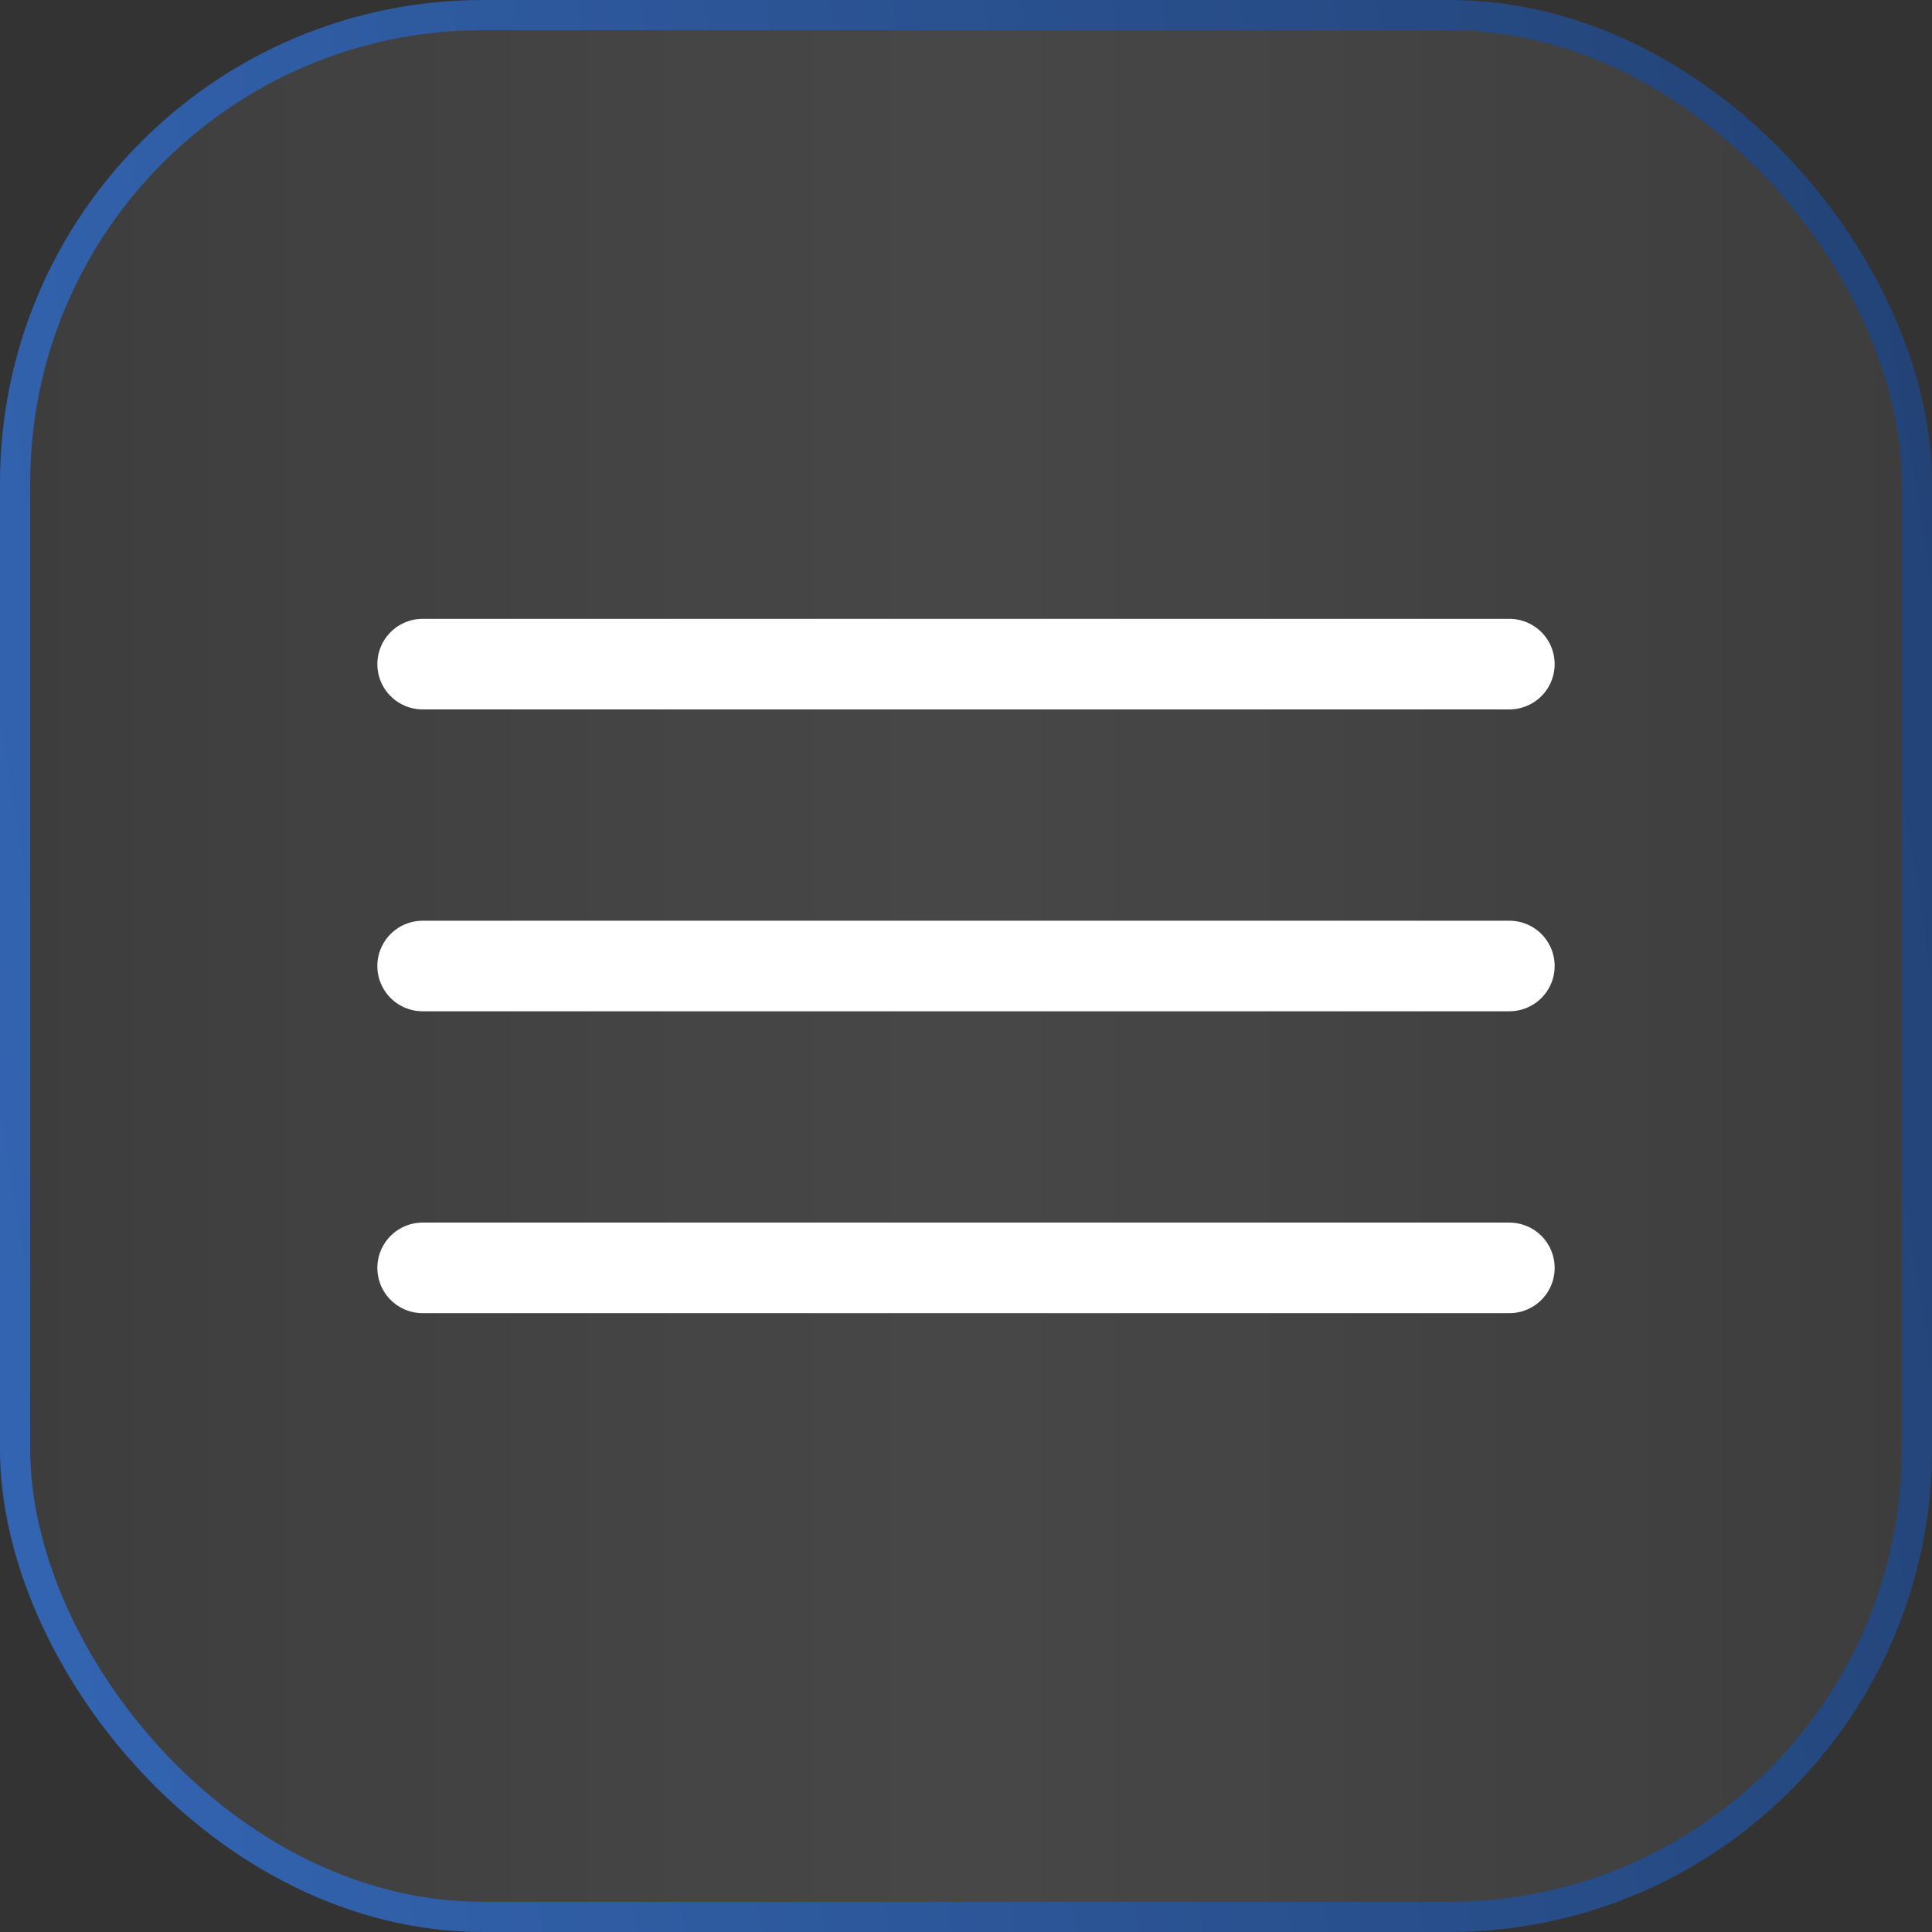 <svg width="32" height="32" viewBox="0 0 32 32" fill="none" xmlns="http://www.w3.org/2000/svg">
<rect x="0" y="0" width="32" height="32" fill="#333333" stroke="none"/>
<rect x="0.25" y="0.25" width="31.5" height="31.5" rx="7.75" fill="url(#paint0_linear_969_5684)"/>
<rect x="0.25" y="0.25" width="31.5" height="31.5" rx="7.75" stroke="url(#paint1_linear_969_5684)" stroke-width="0.5"/>
<path d="M7 11H25" stroke="white" stroke-width="1.5" stroke-linecap="round"/>
<path d="M7 16H25" stroke="white" stroke-width="1.5" stroke-linecap="round"/>
<path d="M7 21H25" stroke="white" stroke-width="1.5" stroke-linecap="round"/>
<defs>
<linearGradient id="paint0_linear_969_5684" x1="0" y1="16" x2="32" y2="16" gradientUnits="userSpaceOnUse">
<stop stop-color="white" stop-opacity="0.05"/>
<stop offset="0.5" stop-color="white" stop-opacity="0.1"/>
<stop offset="1" stop-color="white" stop-opacity="0.05"/>
</linearGradient>
<linearGradient id="paint1_linear_969_5684" x1="-27" y1="9.5" x2="32" y2="0" gradientUnits="userSpaceOnUse">
<stop stop-color="#3F7CDB"/>
<stop offset="1" stop-color="#224275"/>
</linearGradient>
</defs>
</svg>

